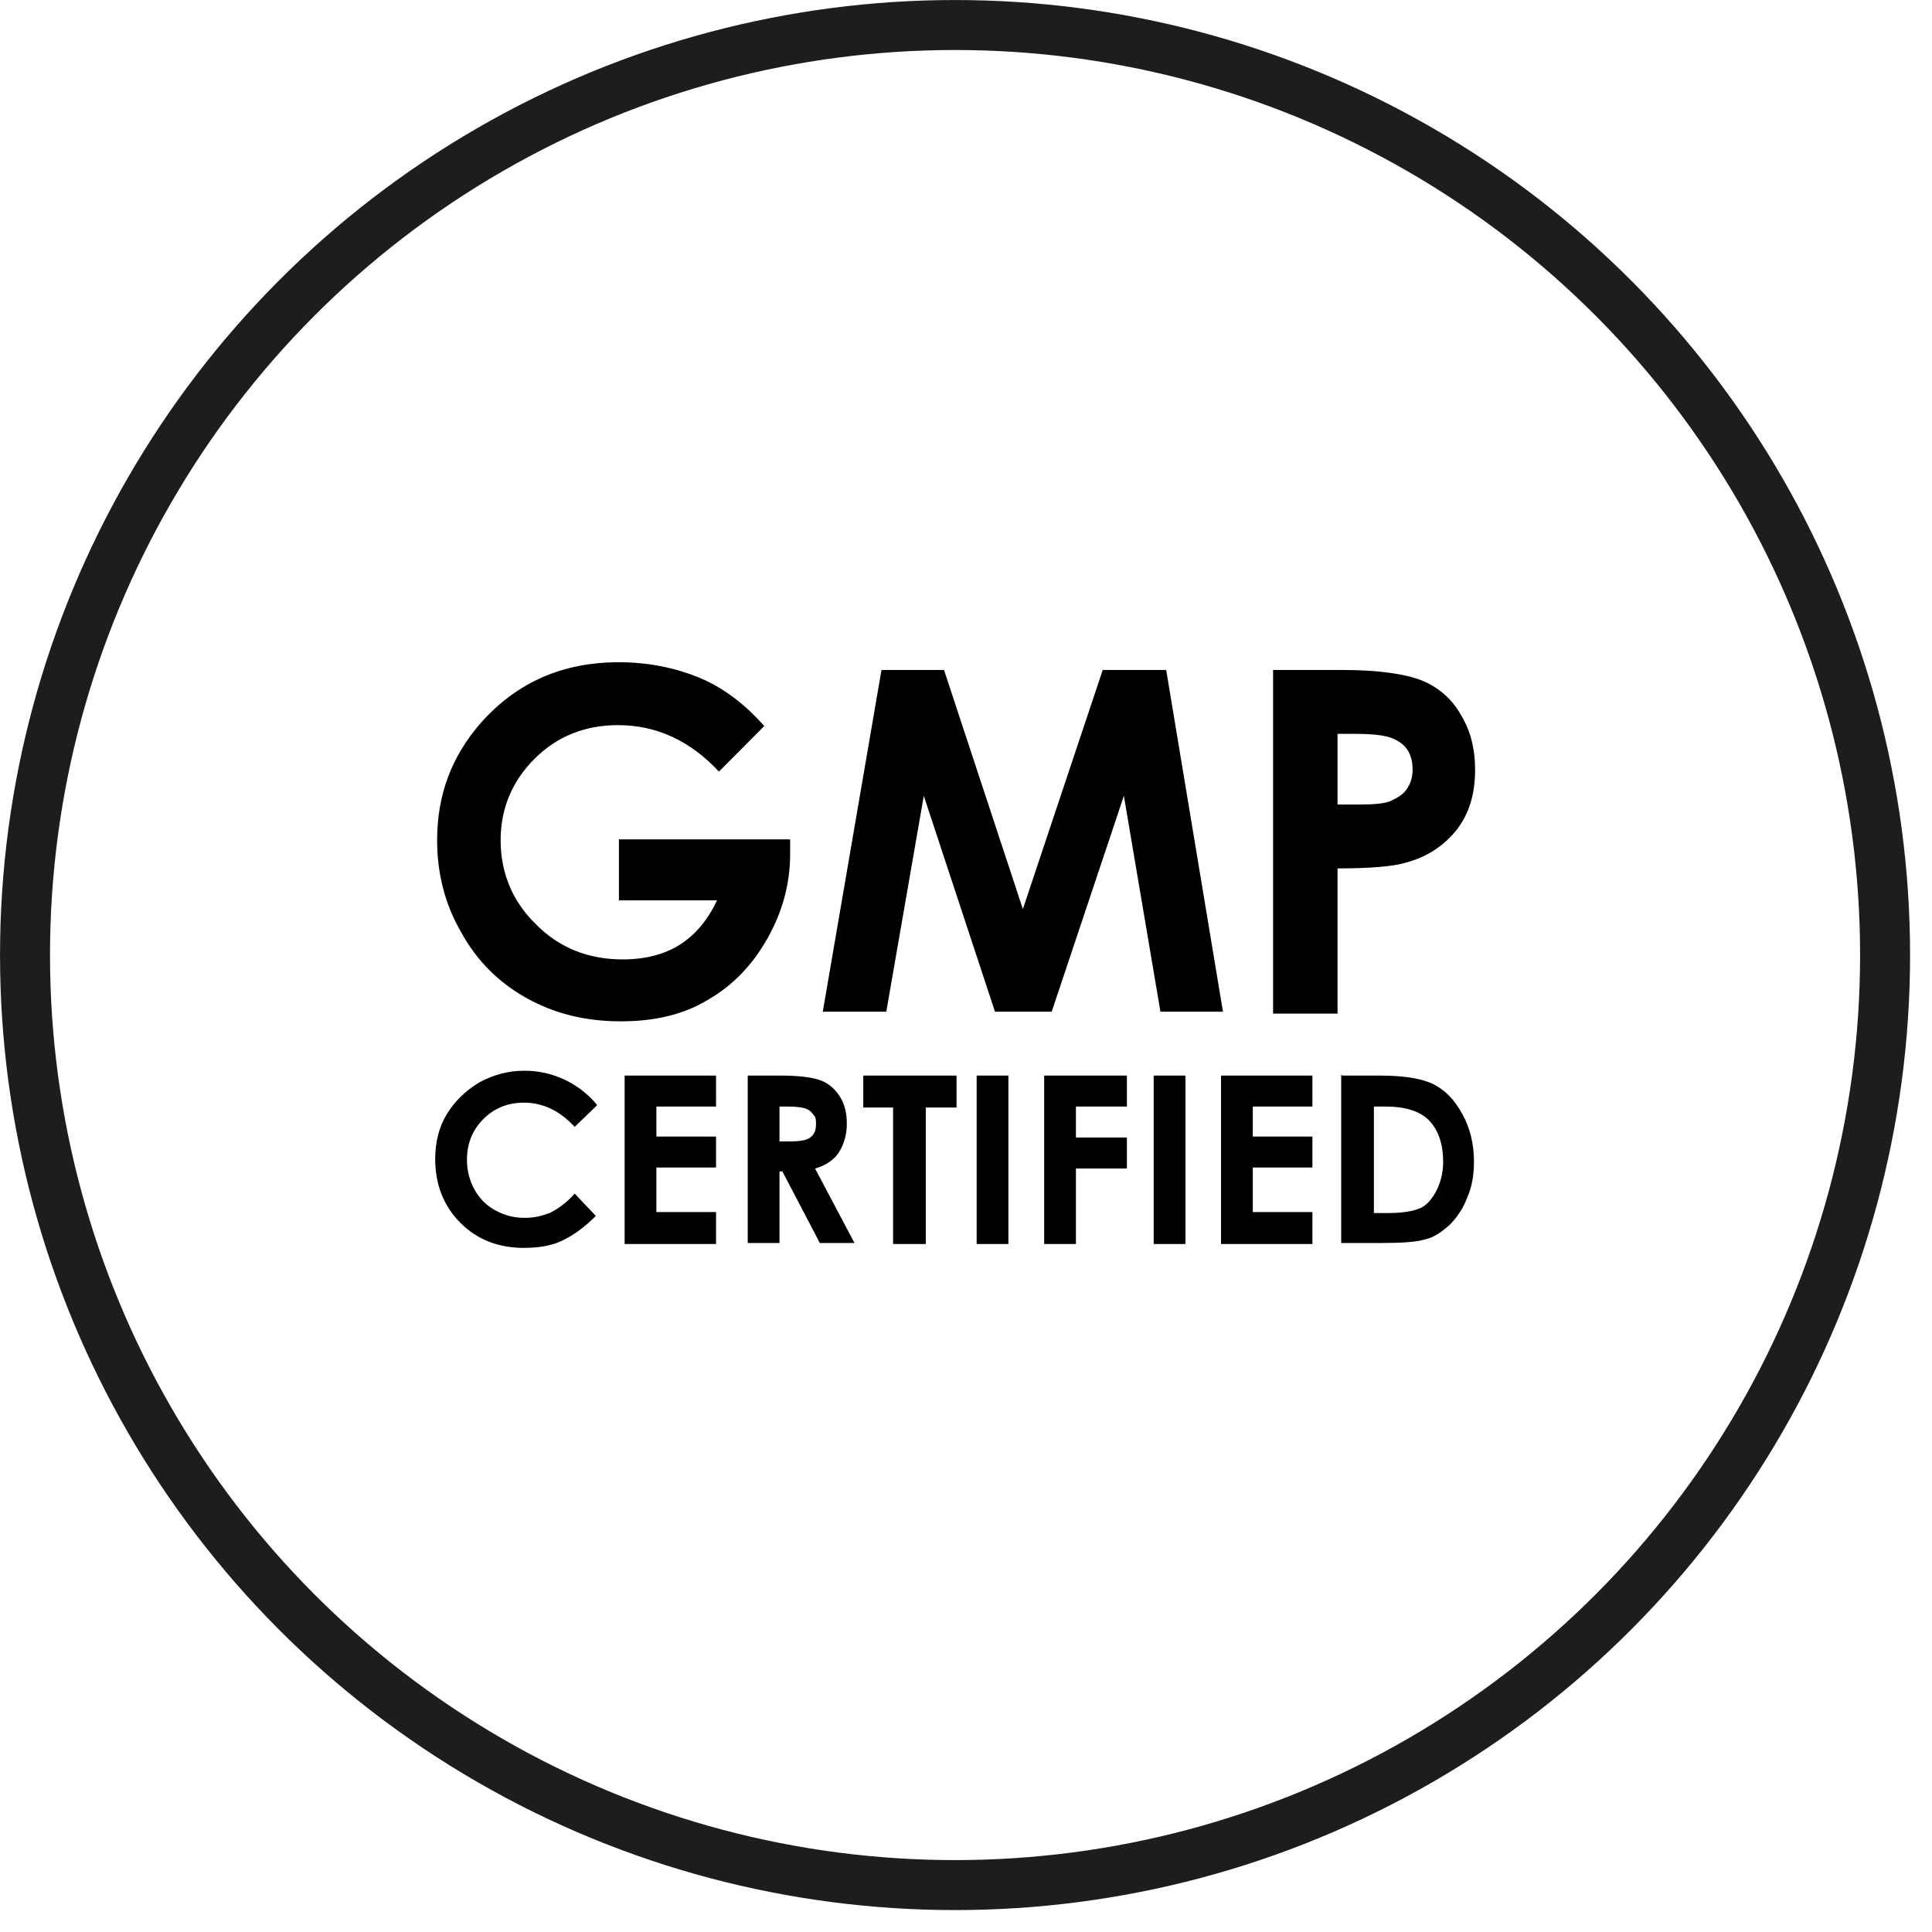 <svg xmlns="http://www.w3.org/2000/svg" fill="none" viewBox="0 0 39 39" height="39" width="39">
<circle stroke-width="1.009" stroke="#1C1E1E" r="18.774" cy="19.279" cx="19.279"></circle>
<path fill="black" d="M15.426 14.658L14.513 15.576C13.931 14.951 13.251 14.638 12.475 14.638C11.795 14.638 11.232 14.873 10.785 15.322C10.339 15.772 10.106 16.319 10.106 16.963C10.106 17.608 10.339 18.195 10.824 18.663C11.29 19.132 11.873 19.367 12.572 19.367C13.018 19.367 13.406 19.269 13.717 19.074C14.028 18.878 14.28 18.585 14.474 18.175H12.494V16.944H15.95V17.237C15.95 17.843 15.795 18.41 15.484 18.957C15.173 19.504 14.766 19.914 14.28 20.188C13.795 20.481 13.212 20.617 12.533 20.617C11.814 20.617 11.193 20.461 10.63 20.148C10.067 19.836 9.62 19.387 9.31 18.82C8.98 18.253 8.824 17.628 8.824 16.963C8.824 16.045 9.115 15.264 9.717 14.58C10.436 13.778 11.348 13.368 12.494 13.368C13.096 13.368 13.659 13.485 14.164 13.7C14.61 13.896 15.037 14.208 15.445 14.677L15.426 14.658Z"></path>
<path fill="black" d="M17.774 13.524H19.056L20.648 18.351L22.26 13.524H23.541L24.687 20.422H23.425L22.687 16.065L21.23 20.422H20.085L18.648 16.065L17.891 20.422H16.609L17.794 13.524H17.774Z"></path>
<path fill="black" d="M25.699 13.524H27.078C27.835 13.524 28.359 13.603 28.709 13.739C29.039 13.876 29.311 14.111 29.485 14.423C29.68 14.736 29.777 15.107 29.777 15.537C29.777 16.026 29.66 16.416 29.408 16.748C29.155 17.061 28.825 17.296 28.379 17.413C28.126 17.491 27.66 17.53 27 17.53V20.461H25.699V13.563V13.524ZM27 16.241H27.408C27.738 16.241 27.971 16.221 28.087 16.162C28.204 16.104 28.32 16.045 28.398 15.928C28.476 15.811 28.515 15.693 28.515 15.537C28.515 15.264 28.418 15.068 28.204 14.951C28.049 14.853 27.777 14.814 27.369 14.814H27V16.241Z"></path>
<path fill="black" d="M12.047 22.317L11.601 22.747C11.29 22.415 10.96 22.259 10.572 22.259C10.241 22.259 9.97 22.376 9.756 22.591C9.542 22.806 9.426 23.079 9.426 23.411C9.426 23.646 9.484 23.841 9.581 24.017C9.678 24.193 9.814 24.33 9.989 24.427C10.164 24.525 10.358 24.584 10.591 24.584C10.785 24.584 10.94 24.545 11.096 24.486C11.251 24.408 11.426 24.291 11.601 24.095L12.028 24.545C11.775 24.799 11.542 24.955 11.329 25.053C11.115 25.151 10.863 25.19 10.572 25.19C10.047 25.19 9.62 25.014 9.29 24.681C8.96 24.349 8.785 23.919 8.785 23.392C8.785 23.06 8.863 22.747 9.018 22.493C9.173 22.239 9.387 22.024 9.678 21.848C9.97 21.692 10.261 21.614 10.591 21.614C10.863 21.614 11.135 21.672 11.387 21.79C11.639 21.907 11.872 22.083 12.047 22.298V22.317Z"></path>
<path fill="black" d="M12.609 21.712H14.454V22.337H13.25V22.943H14.454V23.568H13.25V24.467H14.454V25.112H12.609V21.712Z"></path>
<path fill="black" d="M15.094 21.712H15.773C16.142 21.712 16.414 21.751 16.569 21.81C16.725 21.868 16.861 21.985 16.958 22.142C17.055 22.298 17.094 22.474 17.094 22.689C17.094 22.904 17.035 23.099 16.938 23.256C16.841 23.412 16.666 23.529 16.453 23.588L17.249 25.092H16.55L15.793 23.646H15.735V25.092H15.094V21.692V21.712ZM15.735 23.041H15.929C16.142 23.041 16.278 23.021 16.356 22.962C16.433 22.904 16.472 22.826 16.472 22.689C16.472 22.611 16.472 22.552 16.414 22.494C16.375 22.435 16.317 22.396 16.259 22.376C16.201 22.357 16.084 22.337 15.909 22.337H15.735V23.041Z"></path>
<path fill="black" d="M17.445 21.712H19.309V22.357H18.688V25.112H18.028V22.357H17.426V21.712H17.445Z"></path>
<path fill="black" d="M19.715 21.712H20.356V25.112H19.715V21.712Z"></path>
<path fill="black" d="M21.078 21.712H22.748V22.337H21.719V22.962H22.748V23.588H21.719V25.112H21.078V21.712Z"></path>
<path fill="black" d="M23.289 21.712H23.93V25.112H23.289V21.712Z"></path>
<path fill="black" d="M24.648 21.712H26.493V22.337H25.289V22.943H26.493V23.568H25.289V24.467H26.493V25.112H24.648V21.712Z"></path>
<path fill="black" d="M27.094 21.712H27.851C28.336 21.712 28.705 21.77 28.938 21.888C29.171 22.005 29.365 22.2 29.521 22.494C29.676 22.767 29.754 23.099 29.754 23.451C29.754 23.705 29.715 23.959 29.618 24.174C29.54 24.389 29.404 24.584 29.268 24.721C29.113 24.858 28.958 24.975 28.783 25.014C28.608 25.073 28.297 25.092 27.851 25.092H27.074V21.692L27.094 21.712ZM27.734 22.337V24.487H28.026C28.317 24.487 28.53 24.448 28.666 24.389C28.802 24.33 28.899 24.213 28.996 24.037C29.074 23.881 29.132 23.686 29.132 23.451C29.132 23.099 29.035 22.806 28.841 22.611C28.666 22.435 28.375 22.337 27.967 22.337H27.754H27.734Z"></path>
</svg>
